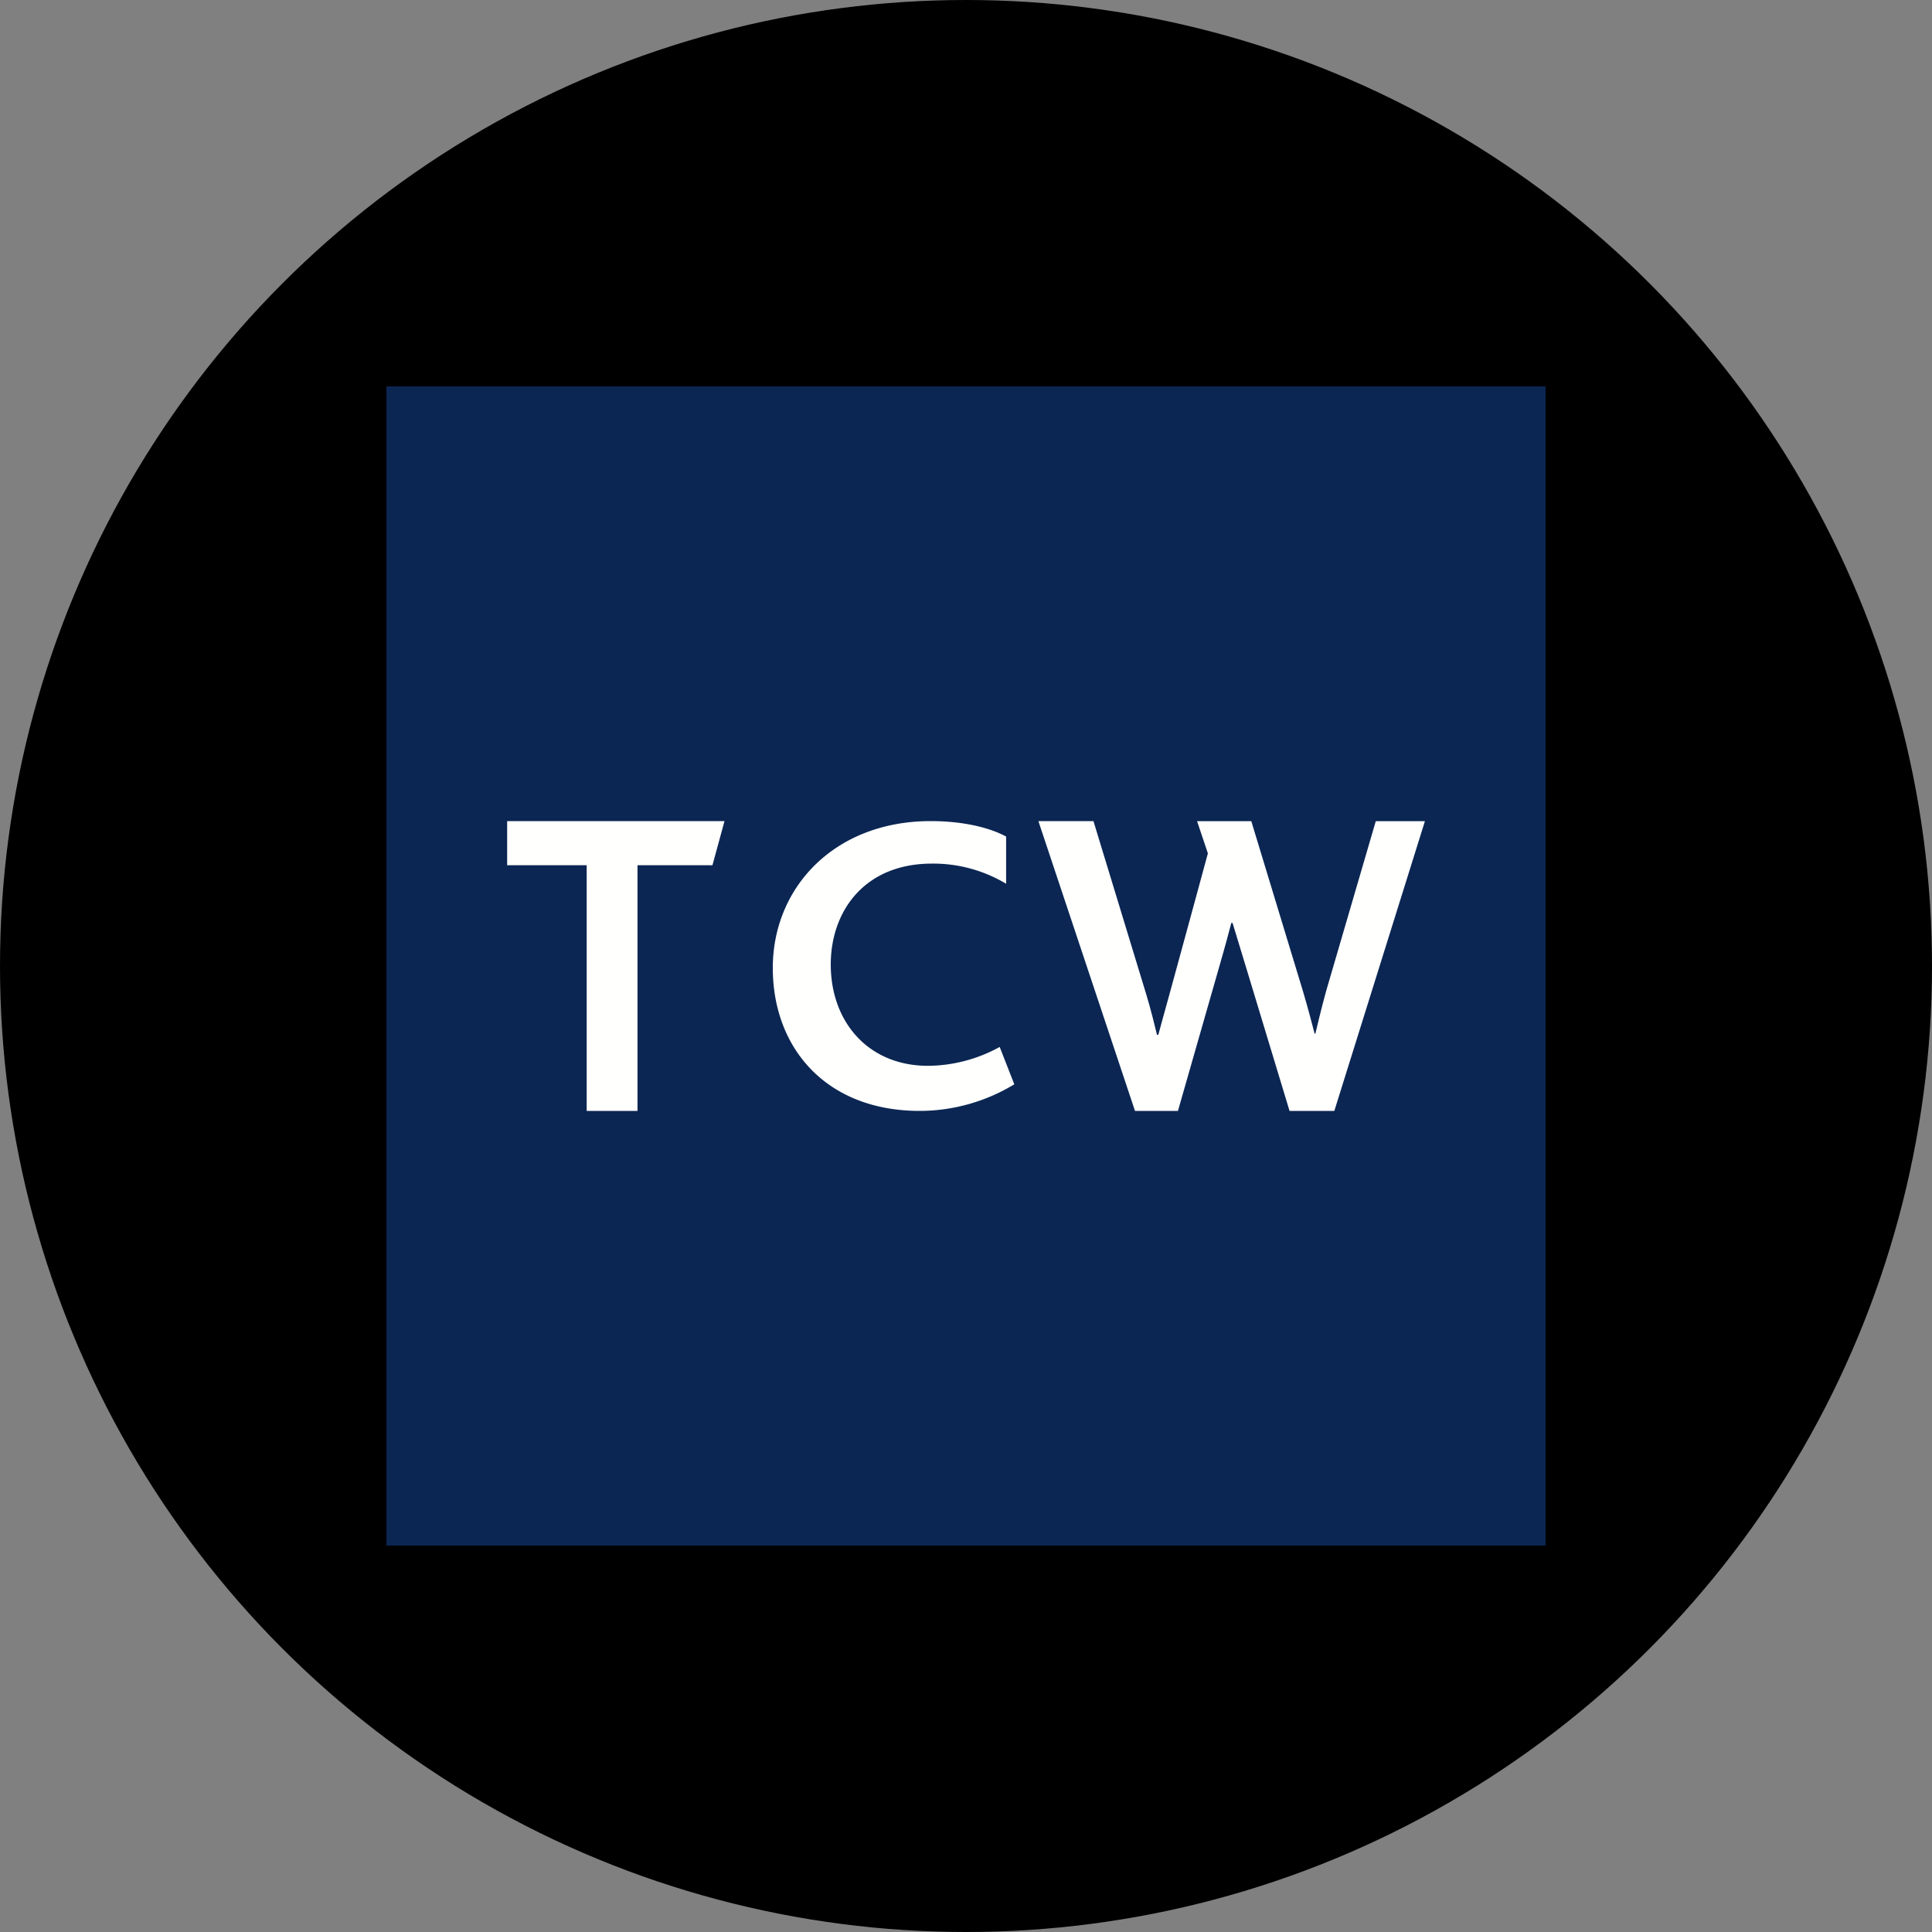 <?xml version='1.0' encoding='utf-8'?>
<svg xmlns="http://www.w3.org/2000/svg" id="Layer_1" data-name="Layer 1" viewBox="0 0 300 300" width="300" height="300"><rect x="0" y="0" width="300" height="300" fill="#808080" stroke="none"/><defs><clipPath id="bz_circular_clip"><circle cx="150.0" cy="150.0" r="150.0" /></clipPath></defs><g clip-path="url(#bz_circular_clip)"><rect x="-1.5" y="-1.5" width="303" height="303" /><g id="UI"><g id="D---Home"><g id="_0-Header" data-name="0-Header"><g id="_1-Primary-Navigation" data-name="1-Primary-Navigation"><g id="tcw-logo"><polygon id="Fill-1" points="60 240 240 240 240 60 60 60 60 240" fill="#0b2653" /><polyline id="Fill-3" points="110.63 134.35 98.99 134.35 98.99 172.5 91.1 172.5 91.1 134.35 78.75 134.35 78.75 127.5 112.5 127.5 110.63 134.35" fill="#fffffd" /><path id="Fill-4" d="M142.8,172.5c-14.42,0-22.8-9.67-22.8-22.2s9.62-22.8,24.52-22.8c4.81,0,9,.93,11.71,2.4v7.33a22,22,0,0,0-11.51-3.13c-10.5,0-15.72,7.4-15.72,15.67,0,8.86,5.77,15.73,15.11,15.73a23.36,23.36,0,0,0,11.12-2.93l2.27,5.8a28.37,28.37,0,0,1-14.7,4.13" fill="#fffffd" /><path id="Fill-5" d="M207.18,172.5h-6.94s-6.07-20.06-6.91-22.81-1.6-5.27-1.94-6.38h-.19c-.34,1.28-1,3.78-1.74,6.32-.77,2.72-6.55,22.87-6.55,22.87h-6.67l-15-45h8.55L178,154.44c.7,2.29,1.44,5.34,1.66,6.25h.2c.22-.88,1.13-4.08,1.7-6.18.73-2.62,6-22,6-22l-1.68-5h8.42s7.25,23.87,8,26.33c.68,2.24,1.63,5.86,1.83,6.66h.12c.19-.78,1-4.23,1.7-6.71l7.68-26.28h7.63l-14.07,45" fill="#fffffd" /></g></g></g></g></g></g></svg>